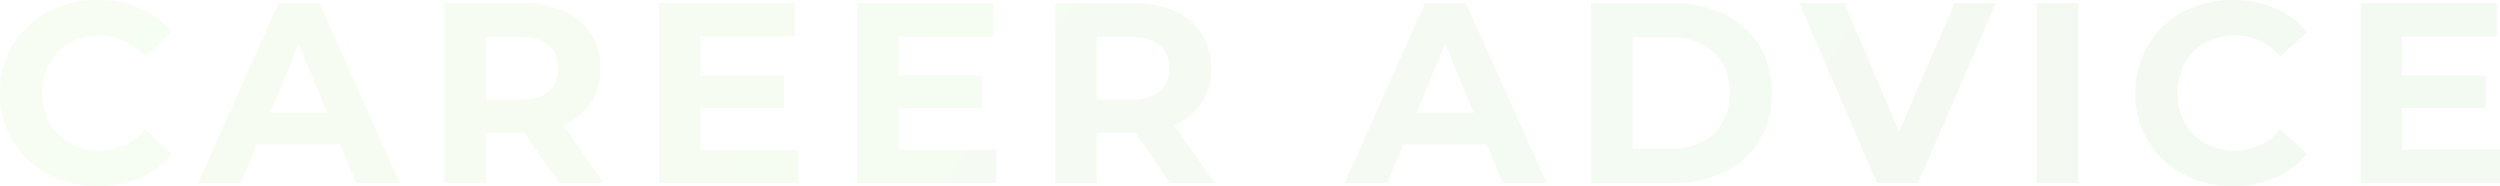 <svg xmlns="http://www.w3.org/2000/svg" xmlns:xlink="http://www.w3.org/1999/xlink" width="1293.691" height="96.292" viewBox="0 0 1293.691 96.292"><defs><linearGradient id="a" y1="0.717" x2="1" y2="0.813" gradientUnits="objectBoundingBox"><stop offset="0" stop-color="#5ad500"/><stop offset="1" stop-color="#119500"/></linearGradient></defs><path d="M55.594,1.6A53.476,53.476,0,0,1,29.858-4.589,46.155,46.155,0,0,1,11.771-21.745a47.269,47.269,0,0,1-6.583-24.8,47.269,47.269,0,0,1,6.583-24.8A46.155,46.155,0,0,1,29.858-88.511,53.754,53.754,0,0,1,55.727-94.7,54.26,54.26,0,0,1,77.606-90.44,43.822,43.822,0,0,1,94.031-78.2L80.2-65.436Q70.756-76.342,56.791-76.342a31.082,31.082,0,0,0-15.428,3.791A26.946,26.946,0,0,0,30.789-61.978,31.082,31.082,0,0,0,27-46.55a31.082,31.082,0,0,0,3.791,15.428A26.946,26.946,0,0,0,41.363-20.548a31.082,31.082,0,0,0,15.428,3.79q13.965,0,23.408-11.039L94.031-15.029A43.115,43.115,0,0,1,77.539-2.66,54.737,54.737,0,0,1,55.594,1.6ZM181.279-19.95H138.054L129.808,0H107.73l41.5-93.1h21.28L212.135,0h-22.61ZM174.5-36.309,159.733-71.953,144.97-36.309ZM294.462,0,276.507-25.935H256.69V0H235.144V-93.1h40.3q12.369,0,21.479,4.123a31.911,31.911,0,0,1,14.031,11.7,32.243,32.243,0,0,1,4.921,17.955,31.6,31.6,0,0,1-4.988,17.889,31.612,31.612,0,0,1-14.164,11.5L317.6,0Zm-.4-59.318q0-7.847-5.054-12.036t-14.763-4.189H256.69v32.452h17.556q9.709,0,14.763-4.256T294.063-59.318ZM418.285-17.29V0H346.2V-93.1h70.357v17.29H367.612v20.216h43.225v16.758H367.612V-17.29Zm102.543,0V0H448.742V-93.1H519.1v17.29H470.155v20.216H513.38v16.758H470.155V-17.29ZM610.6,0,592.648-25.935H572.831V0H551.285V-93.1h40.3q12.369,0,21.479,4.123a31.912,31.912,0,0,1,14.031,11.7,32.242,32.242,0,0,1,4.921,17.955,31.6,31.6,0,0,1-4.988,17.889,31.612,31.612,0,0,1-14.164,11.5L633.745,0Zm-.4-59.318q0-7.847-5.054-12.036t-14.763-4.189H572.831v32.452h17.556q9.709,0,14.763-4.256T610.2-59.318ZM774.592-19.95H731.367L723.121,0H701.043l41.5-93.1h21.28L805.448,0h-22.61Zm-6.783-16.359L753.046-71.953,738.283-36.309ZM828.457-93.1h42.294q15.162,0,26.8,5.785a43.318,43.318,0,0,1,18.088,16.293q6.451,10.507,6.451,24.472t-6.451,24.472A43.318,43.318,0,0,1,897.551-5.786Q885.913,0,870.751,0H828.457Zm41.23,75.411q13.965,0,22.278-7.78t8.313-21.08q0-13.3-8.312-21.081t-22.278-7.78H850v57.722ZM1038.065-93.1,997.766,0h-21.28L936.32-93.1H959.6l28.329,66.5,28.728-66.5Zm21.014,0h21.546V0h-21.546ZM1160.558,1.6a53.476,53.476,0,0,1-25.735-6.184,46.155,46.155,0,0,1-18.088-17.157,47.269,47.269,0,0,1-6.583-24.8,47.269,47.269,0,0,1,6.583-24.8,46.155,46.155,0,0,1,18.088-17.157,53.754,53.754,0,0,1,25.869-6.185,54.26,54.26,0,0,1,21.878,4.256A43.822,43.822,0,0,1,1198.995-78.2l-13.832,12.768q-9.443-10.906-23.408-10.906a31.082,31.082,0,0,0-15.428,3.791,26.946,26.946,0,0,0-10.573,10.573,31.083,31.083,0,0,0-3.791,15.428,31.083,31.083,0,0,0,3.791,15.428,26.946,26.946,0,0,0,10.573,10.574,31.082,31.082,0,0,0,15.428,3.79q13.965,0,23.408-11.039l13.832,12.768A43.115,43.115,0,0,1,1182.5-2.66,54.736,54.736,0,0,1,1160.558,1.6Zm138.32-18.886V0h-72.086V-93.1h70.357v17.29h-48.944v20.216h43.225v16.758h-43.225V-17.29Z" transform="translate(-5.187 94.696)" opacity="0.05" fill="url(#a)"/></svg>